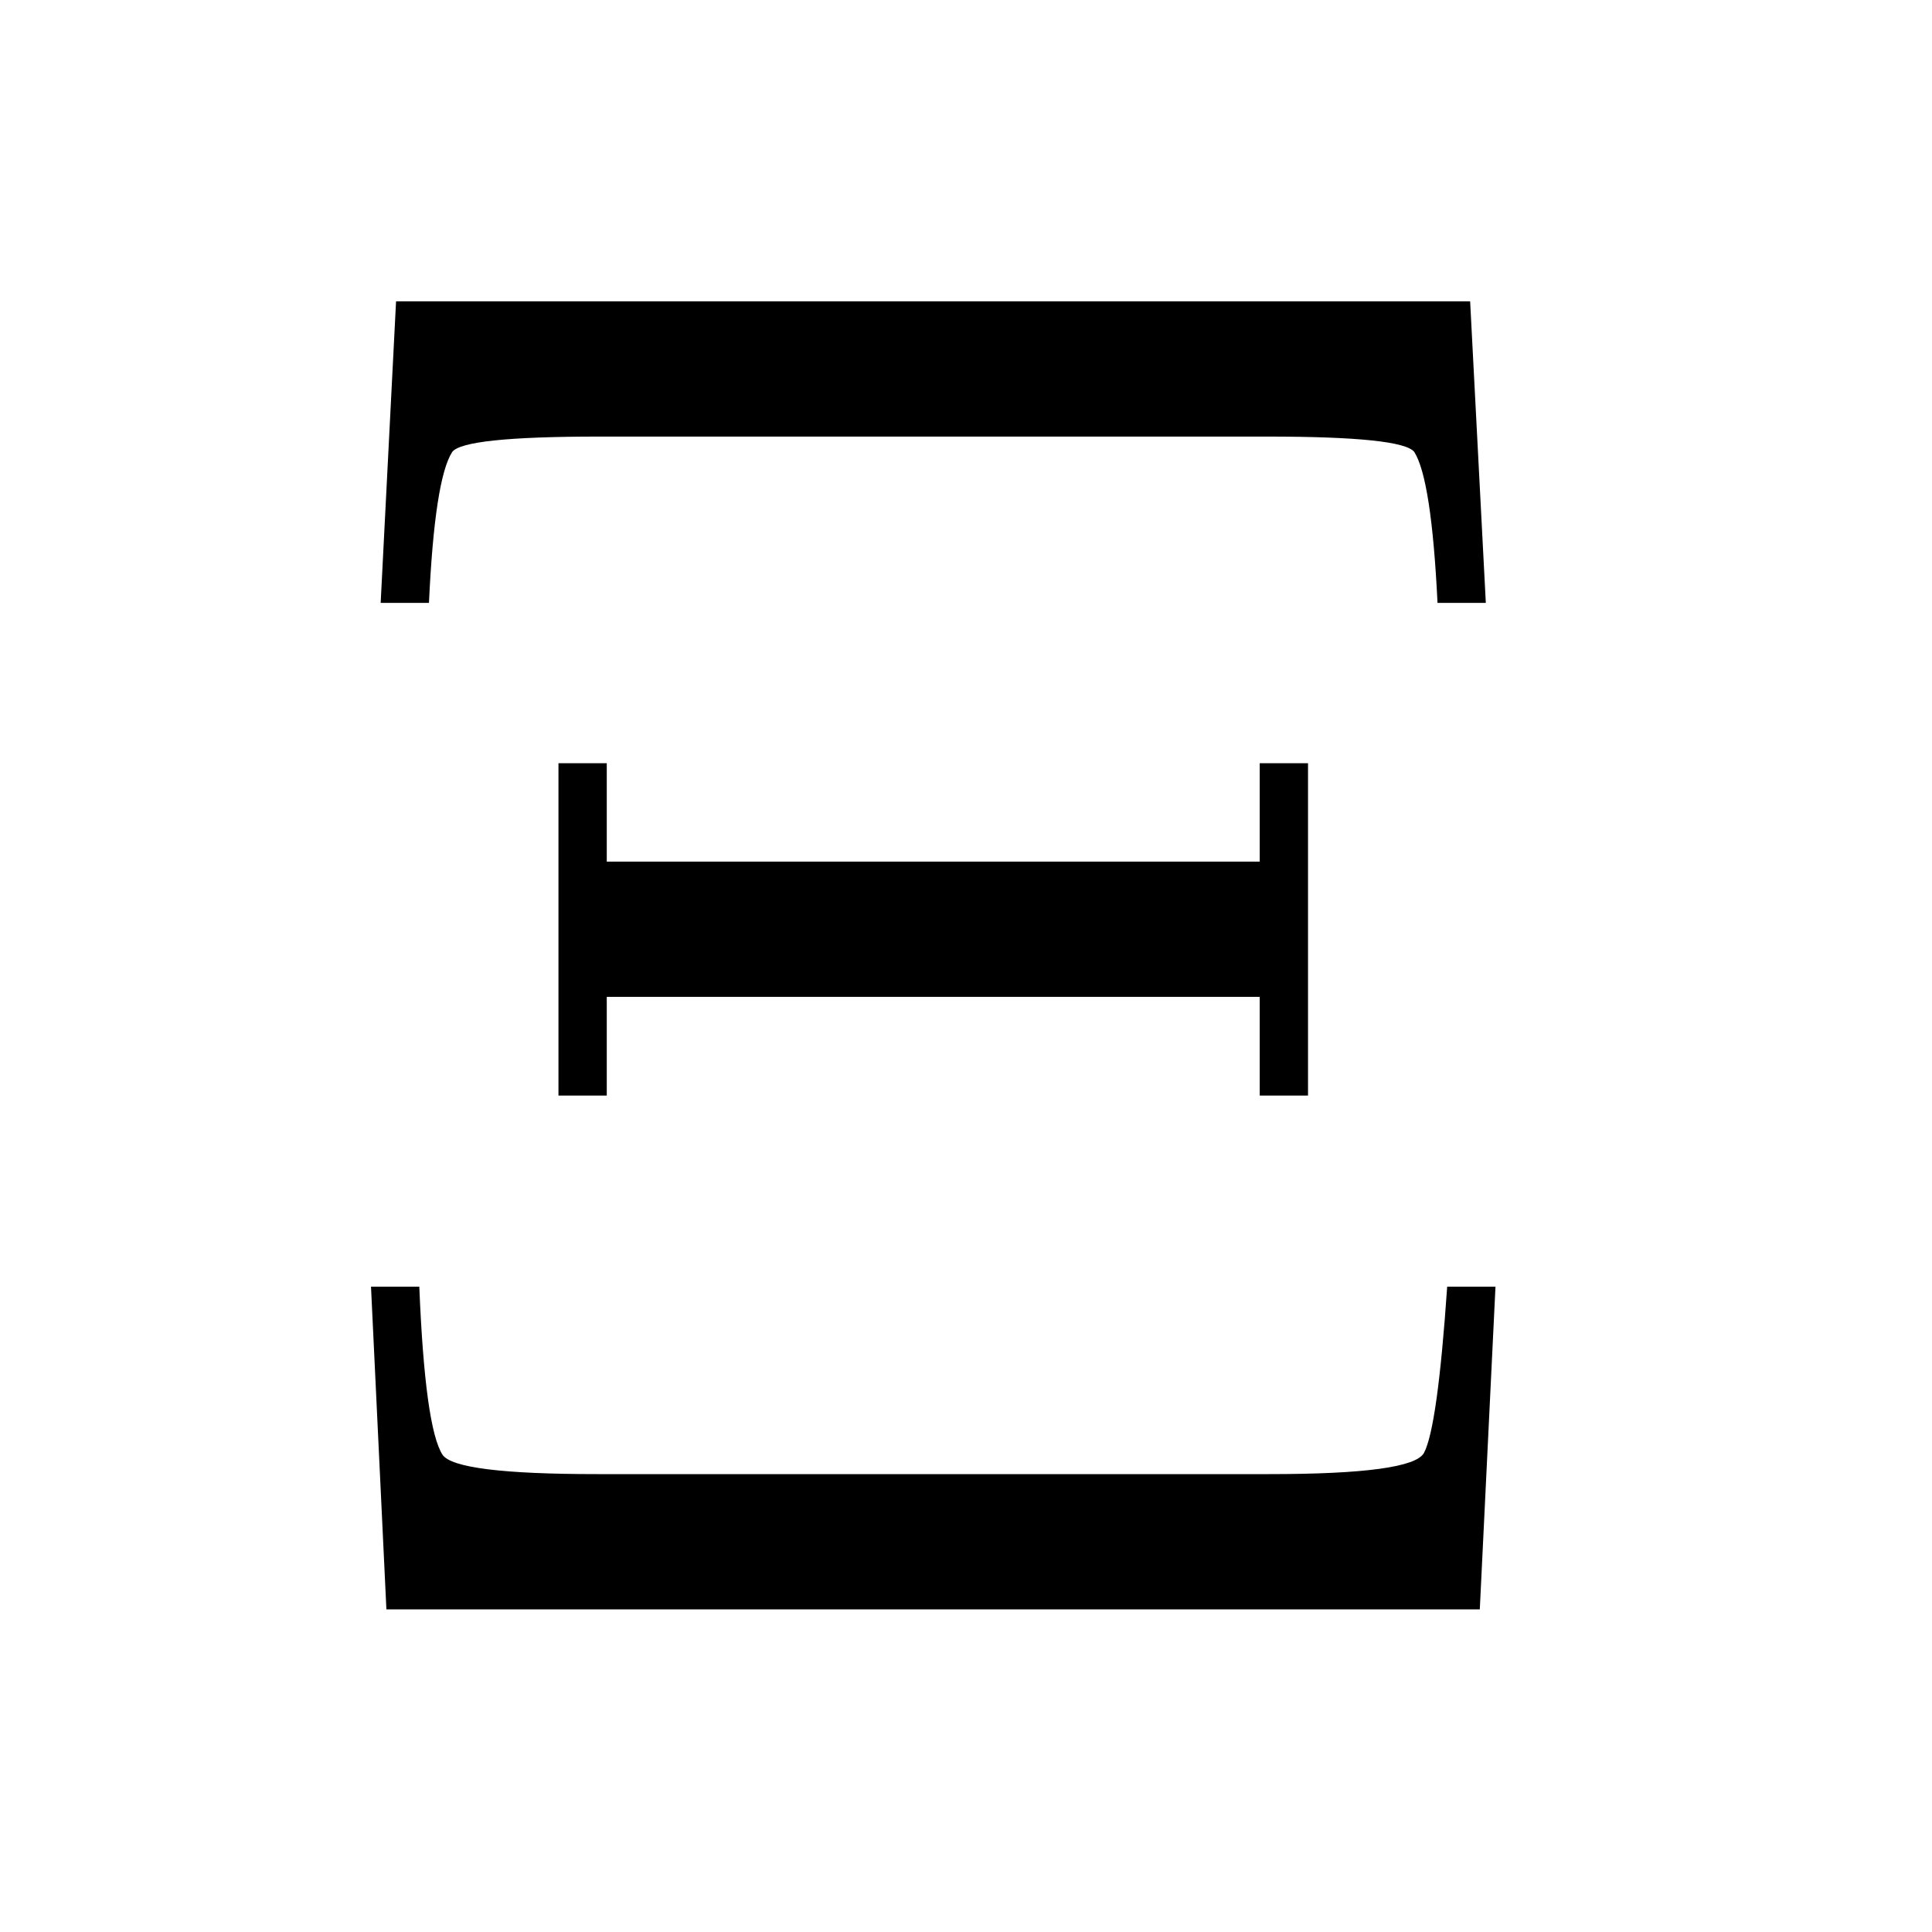 <?xml version="1.0" encoding="UTF-8"?><!--
<!DOCTYPE svg PUBLIC '-//W3C//DTD SVG 1.0//EN'
          'http://www.w3.org/TR/2001/REC-SVG-20010904/DTD/svg10.dtd'>
--><svg height="20" style="color-interpolation:auto; color-rendering:auto; fill:black; fill-opacity:1; font-family:'Dialog'; font-size:12px; font-style:normal; font-weight:normal; image-rendering:auto; shape-rendering:auto; stroke:black; stroke-dasharray:none; stroke-dashoffset:0; stroke-linecap:square; stroke-linejoin:miter; stroke-miterlimit:10; stroke-opacity:1; stroke-width:1; text-rendering:auto;" width="20" xmlns="http://www.w3.org/2000/svg" xmlns:xlink="http://www.w3.org/1999/xlink"
><!--Generated by the Batik Graphics2D SVG Generator--><defs id="genericDefs"
  /><g
  ><g style="fill:rgb(255,255,255); fill-opacity:0; stroke:rgb(255,255,255); stroke-opacity:0;"
    ><rect height="20" style="stroke:none;" width="20" x="0" y="0"
    /></g
    ><g style="color-interpolation:linearRGB; color-rendering:optimizeQuality; font-family:'jlm_cmr10'; font-size:100px; image-rendering:optimizeQuality; text-rendering:geometricPrecision;" transform="scale(20,20) translate(0.15,0.833) scale(0.01,0.01)"
    ><path d="M61.094 -67.703 L61.906 -52.094 L59.406 -52.094 Q59.094 -58.5 58.203 -59.906 Q57.594 -60.703 50.594 -60.703 L16 -60.703 Q9 -60.703 8.406 -59.906 Q7.5 -58.5 7.203 -52.094 L4.703 -52.094 L5.5 -67.703 L61.094 -67.703 ZM5 0 L5 0 L4.203 -16.703 L6.703 -16.703 Q7 -9.406 7.906 -8 Q8.594 -7 15.906 -7 L50.703 -7 Q58.094 -7 58.703 -8.094 Q59.406 -9.406 59.906 -16.703 L62.406 -16.703 L61.594 0 L5 0 ZM52.703 -43.797 L52.703 -26.594 L50.203 -26.594 L50.203 -31.703 L16.406 -31.703 L16.406 -26.594 L13.906 -26.594 L13.906 -43.797 L16.406 -43.797 L16.406 -38.703 L50.203 -38.703 L50.203 -43.797 L52.703 -43.797 Z" style="stroke:none;"
    /></g
  ></g
></svg
>

